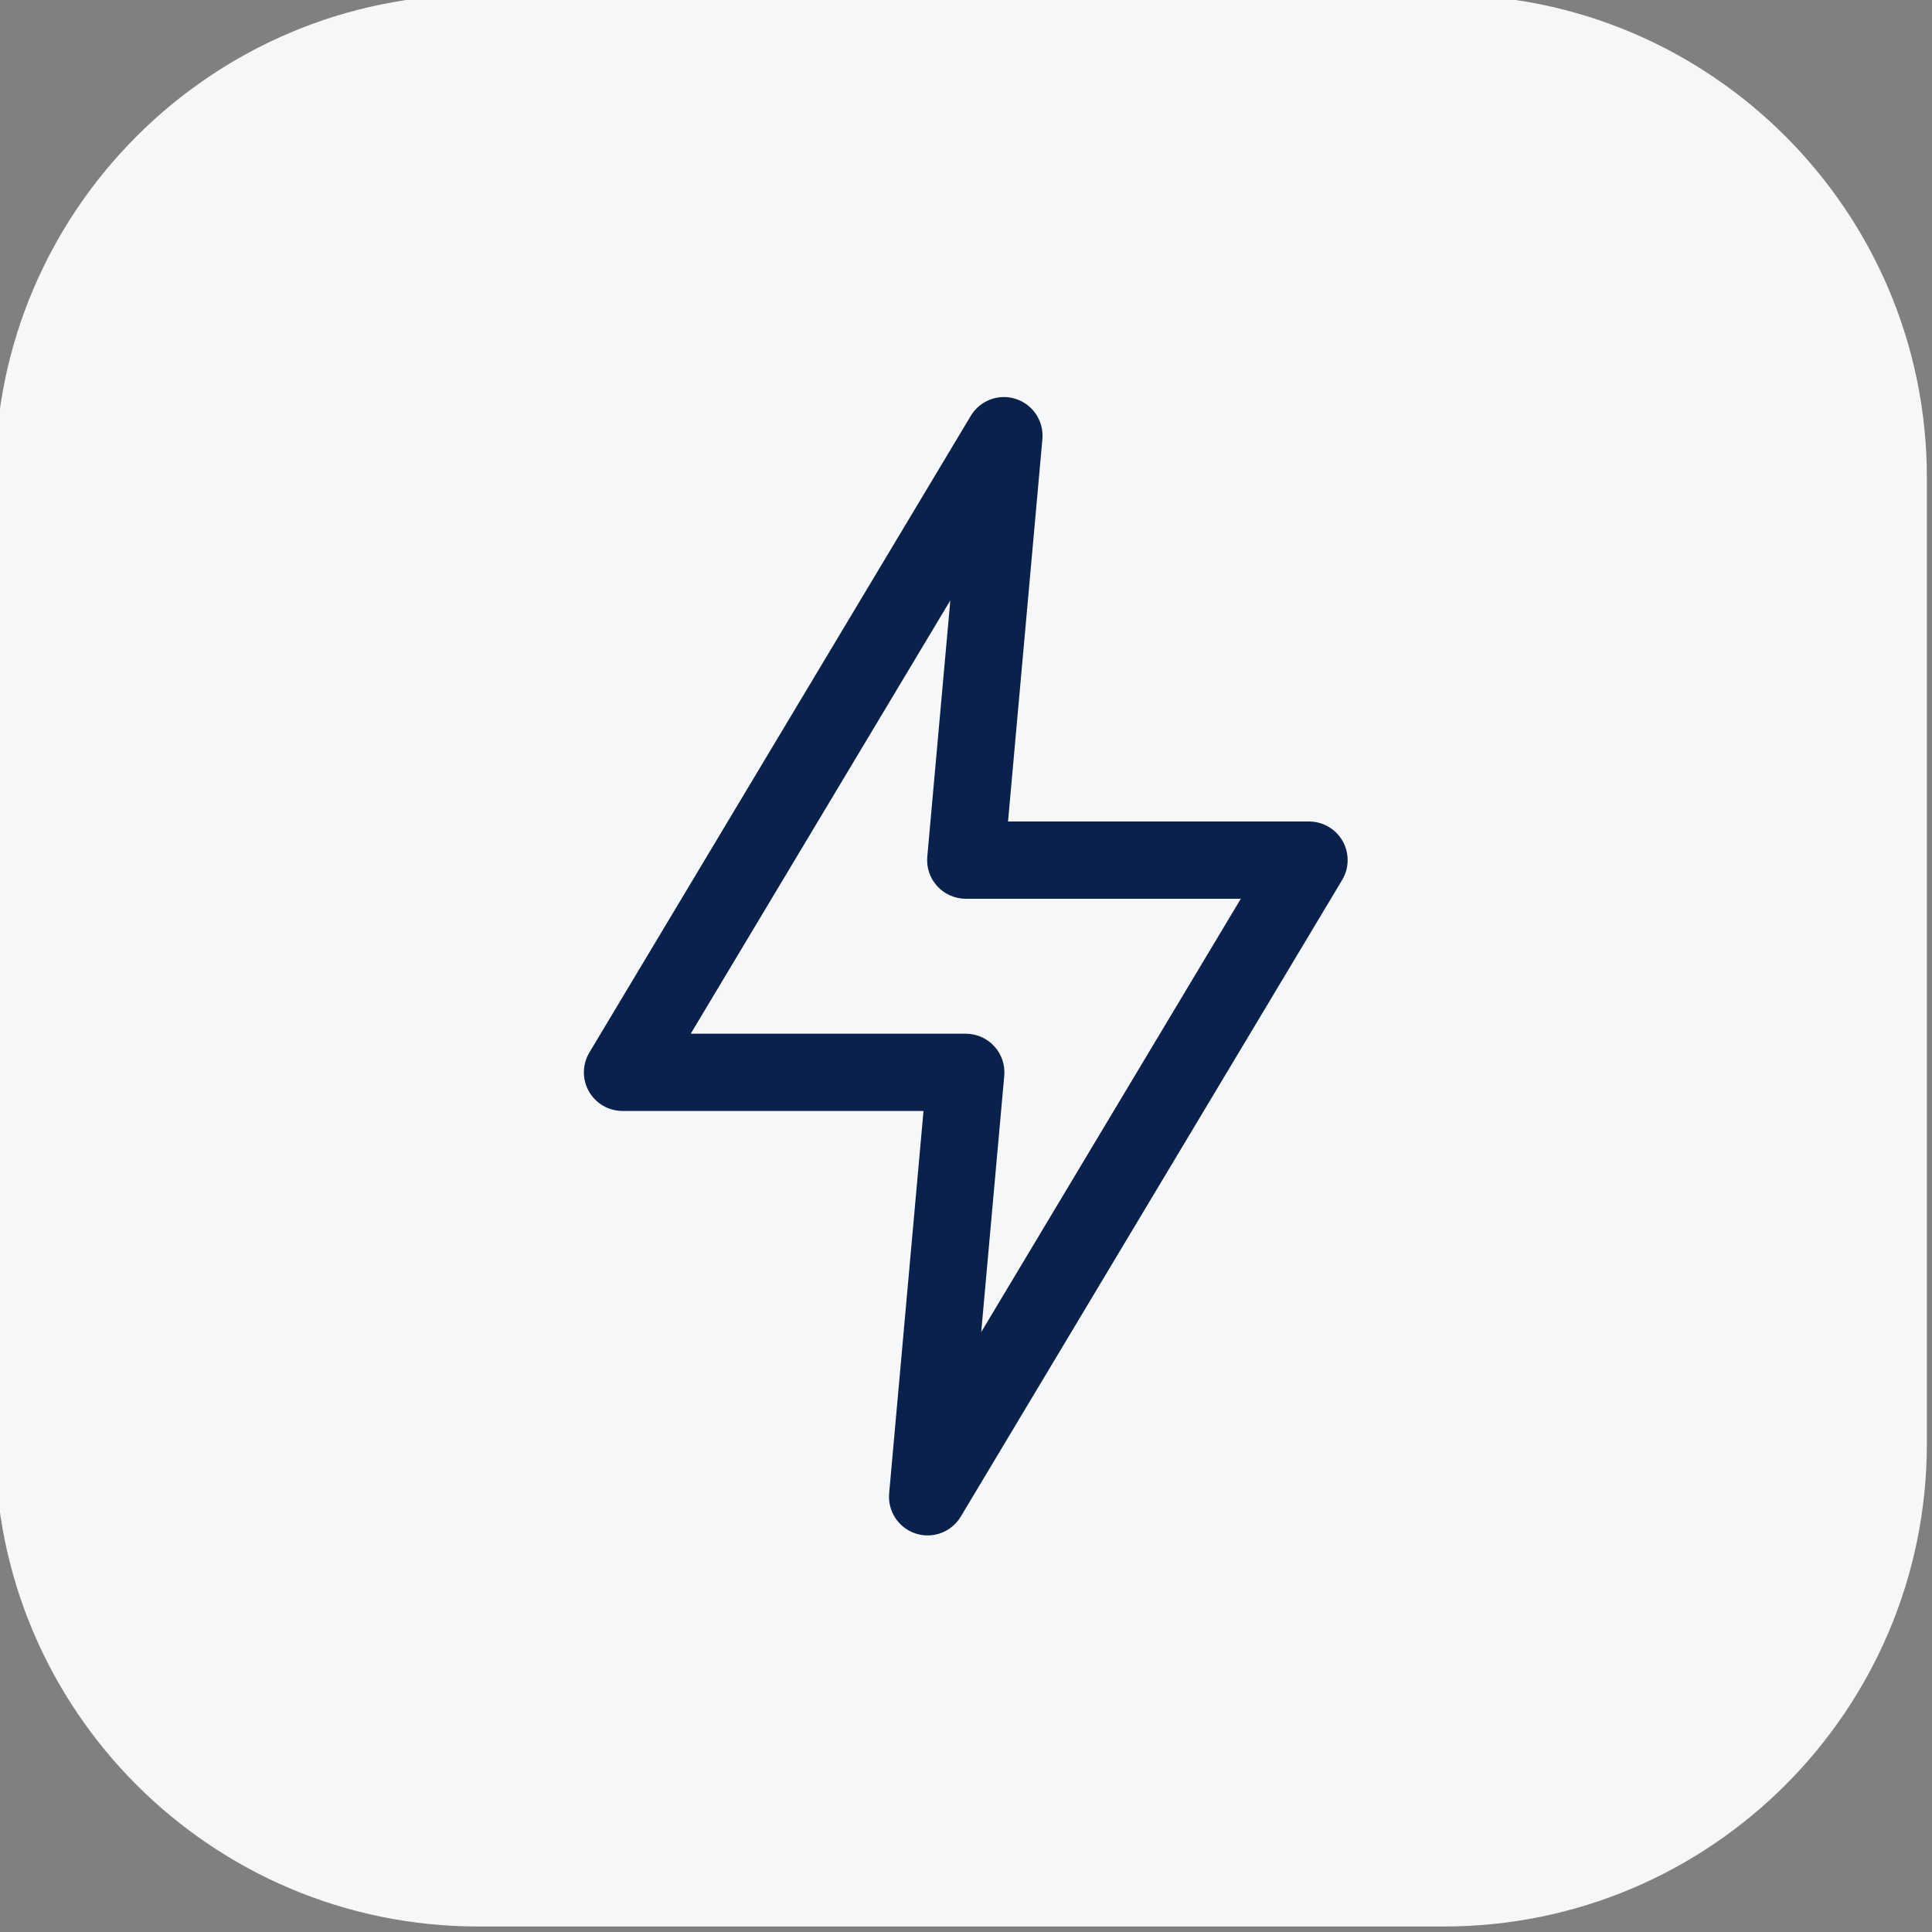 <?xml version="1.0" encoding="UTF-8" standalone="no"?>
<svg xmlns="http://www.w3.org/2000/svg" xmlns:xlink="http://www.w3.org/1999/xlink" xmlns:serif="http://www.serif.com/" width="100%" height="100%" viewBox="0 0 100 100" version="1.1" xml:space="preserve" style="fill-rule:evenodd;clip-rule:evenodd;stroke-linejoin:round;stroke-miterlimit:2;">
    <rect x="0" y="0" width="100" height="100" fill="#808080" stroke="none"/>
    <g transform="matrix(1,0,0,1,-12321.7,-5732.01)">
        <g transform="matrix(1.032,0,0,1.032,10022.2,3186.43)">
            <path d="M2324.84,2490.6C2324.84,2477.24 2313.99,2466.38 2300.62,2466.38L2252.18,2466.38C2238.81,2466.38 2227.95,2477.24 2227.95,2490.6L2227.95,2539.05C2227.95,2552.42 2238.81,2563.27 2252.18,2563.27L2300.62,2563.27C2313.99,2563.27 2324.84,2552.42 2324.84,2539.05L2324.84,2490.6Z" style="fill:rgb(246,247,249);"></path>
        </g>
        <g transform="matrix(1.974,0,0,2.746,12348,5749.07)">
            <path d="M14.009,2.065L13.108,9.272L21,9.272C21.365,9.272 21.702,9.413 21.882,9.641C22.061,9.869 22.057,10.149 21.869,10.374L11.869,22.374C11.626,22.666 11.136,22.798 10.686,22.693C10.237,22.588 9.949,22.273 9.991,21.935L10.892,14.728L3,14.728C2.635,14.728 2.298,14.587 2.118,14.359C1.939,14.131 1.943,13.851 2.131,13.626L12.131,1.626C12.374,1.334 12.864,1.202 13.314,1.307C13.763,1.412 14.051,1.727 14.009,2.065ZM11.595,5.104C11.595,5.104 4.788,13.272 4.788,13.272L12,13.272C12.284,13.272 12.556,13.358 12.748,13.509C12.94,13.659 13.035,13.861 13.009,14.065L12.405,18.896C12.405,18.896 19.212,10.728 19.212,10.728L12,10.728C11.716,10.728 11.444,10.642 11.252,10.491C11.06,10.341 10.965,10.139 10.991,9.935L11.595,5.104Z" style="fill:rgb(10,33,76);"></path>
        </g>
    </g>
</svg>
